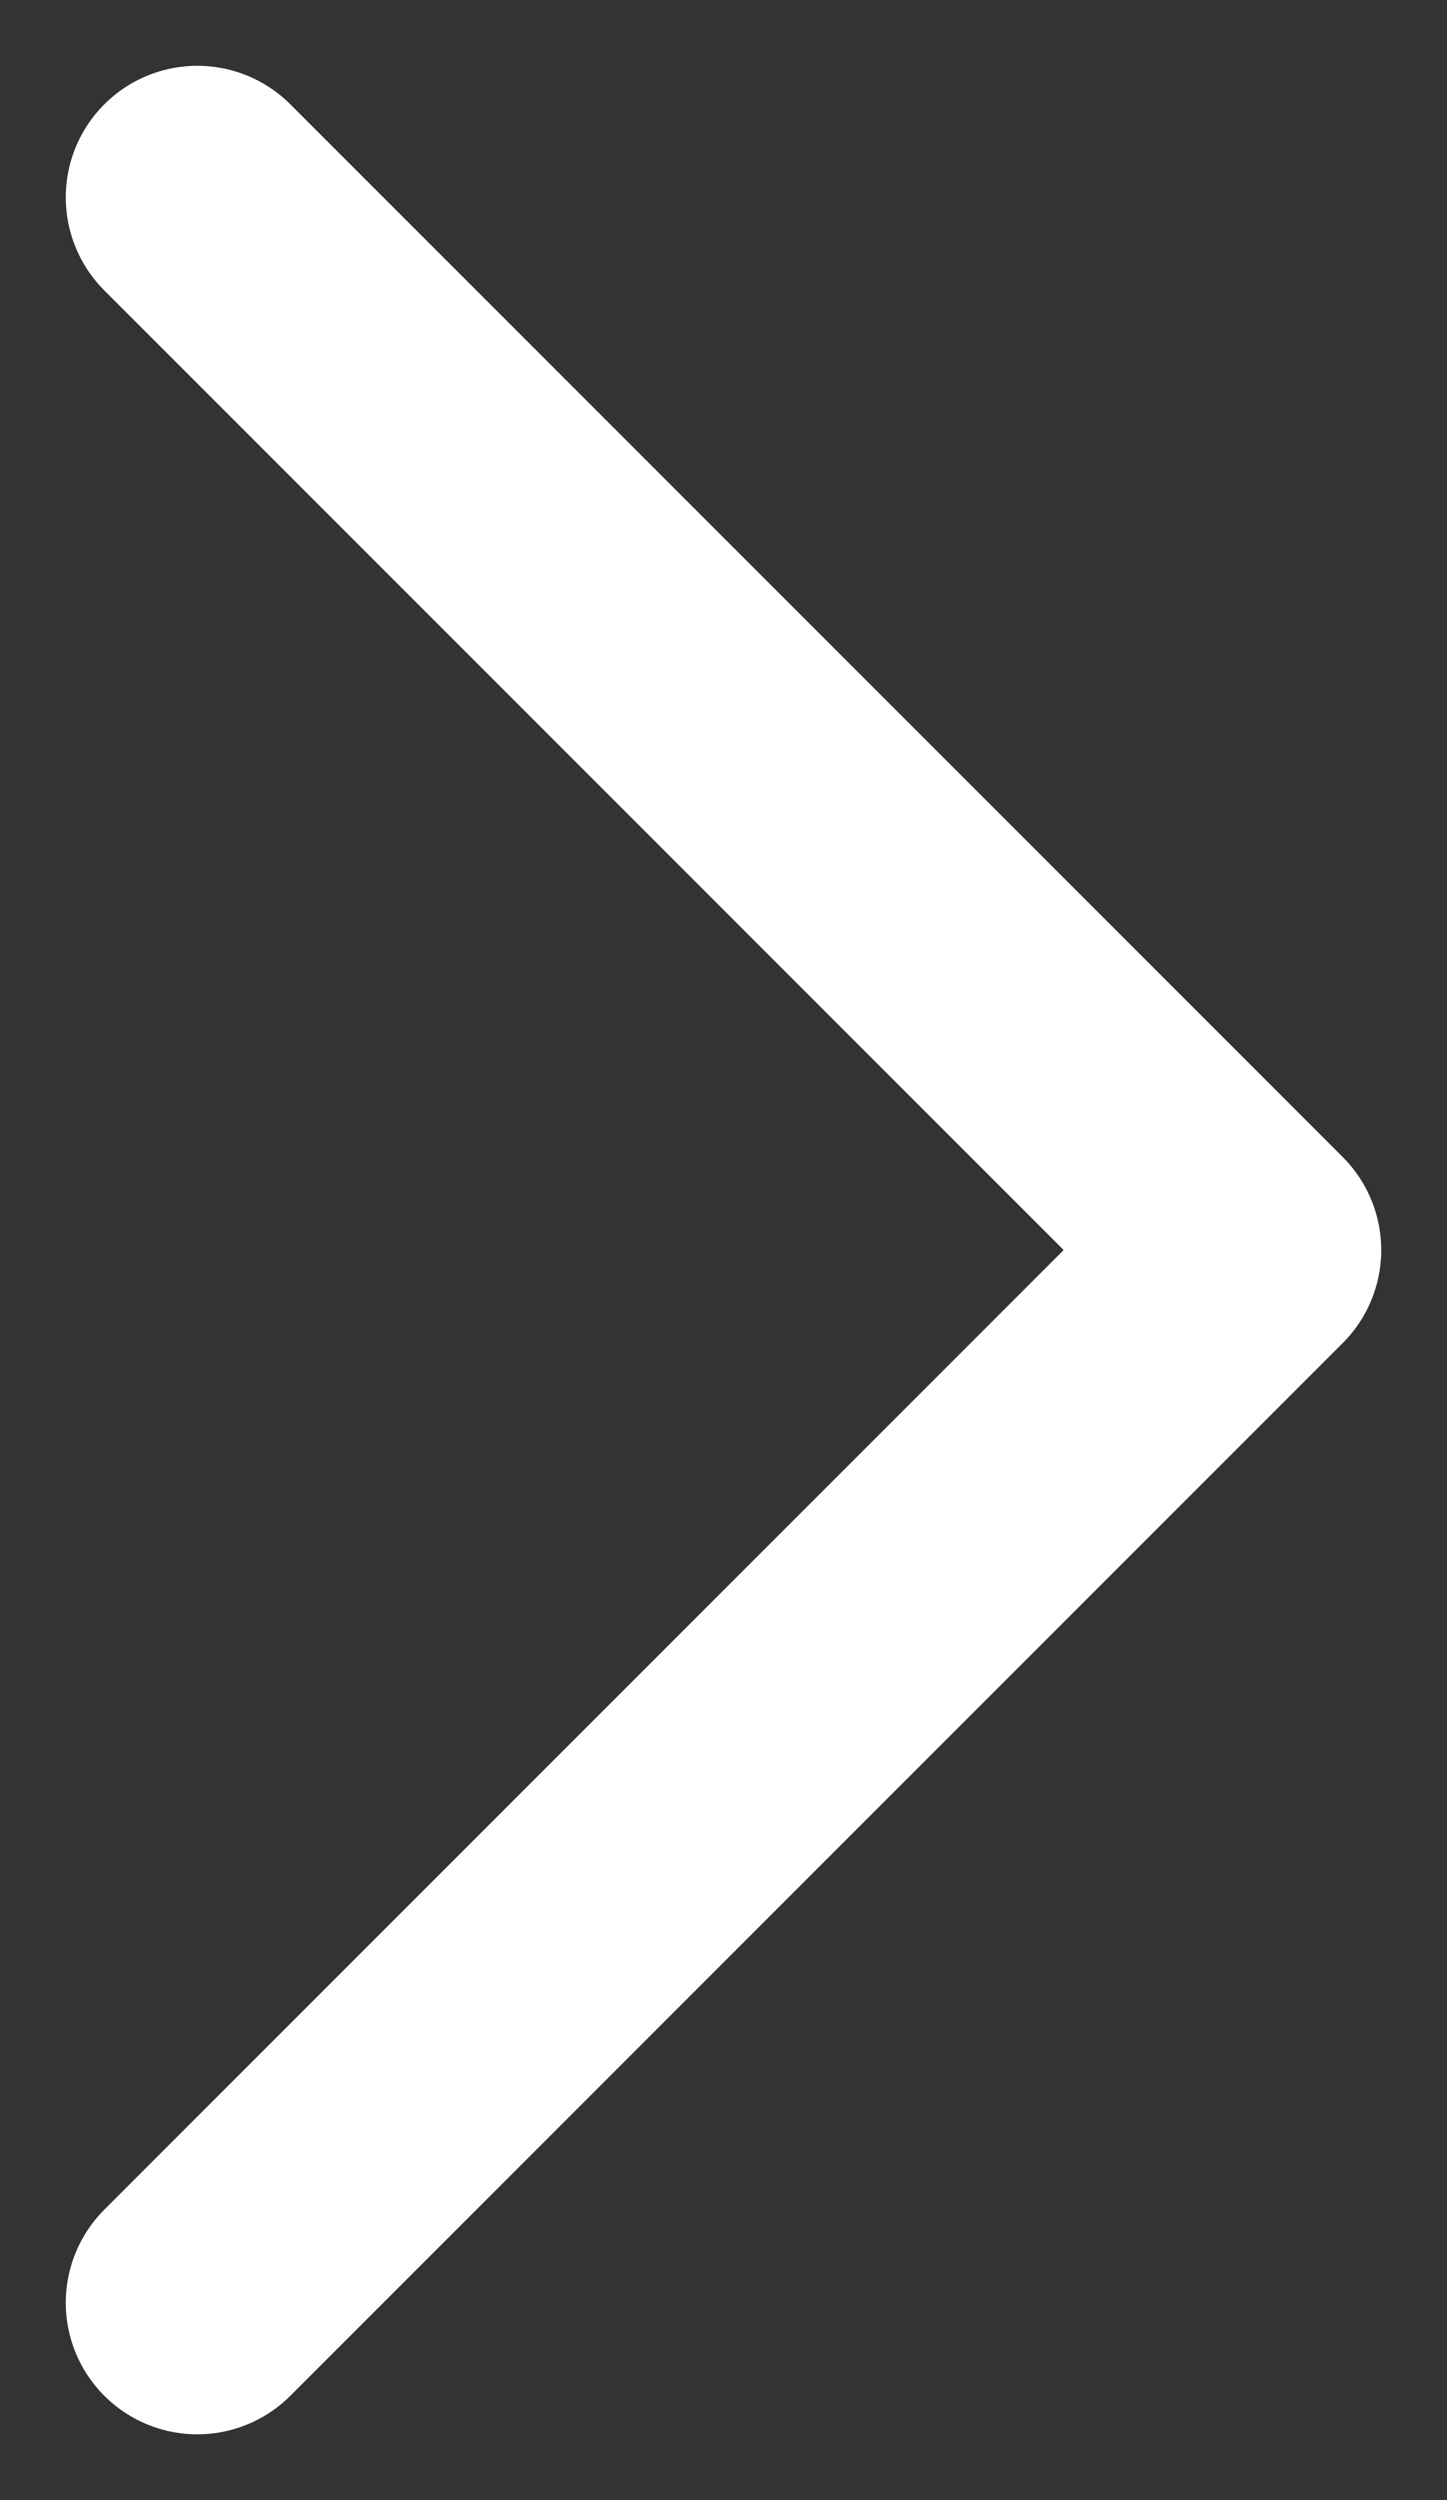 <svg width="11" height="19" viewBox="0 0 11 19" fill="none" xmlns="http://www.w3.org/2000/svg">
<rect x="0" y="0" width="11" height="19" fill="#333333" stroke="none"/>
<path d="M1.5 17.5L9.5 9.5L1.5 1.5" stroke="white" stroke-width="2" stroke-linecap="round" stroke-linejoin="round"/>
</svg>
